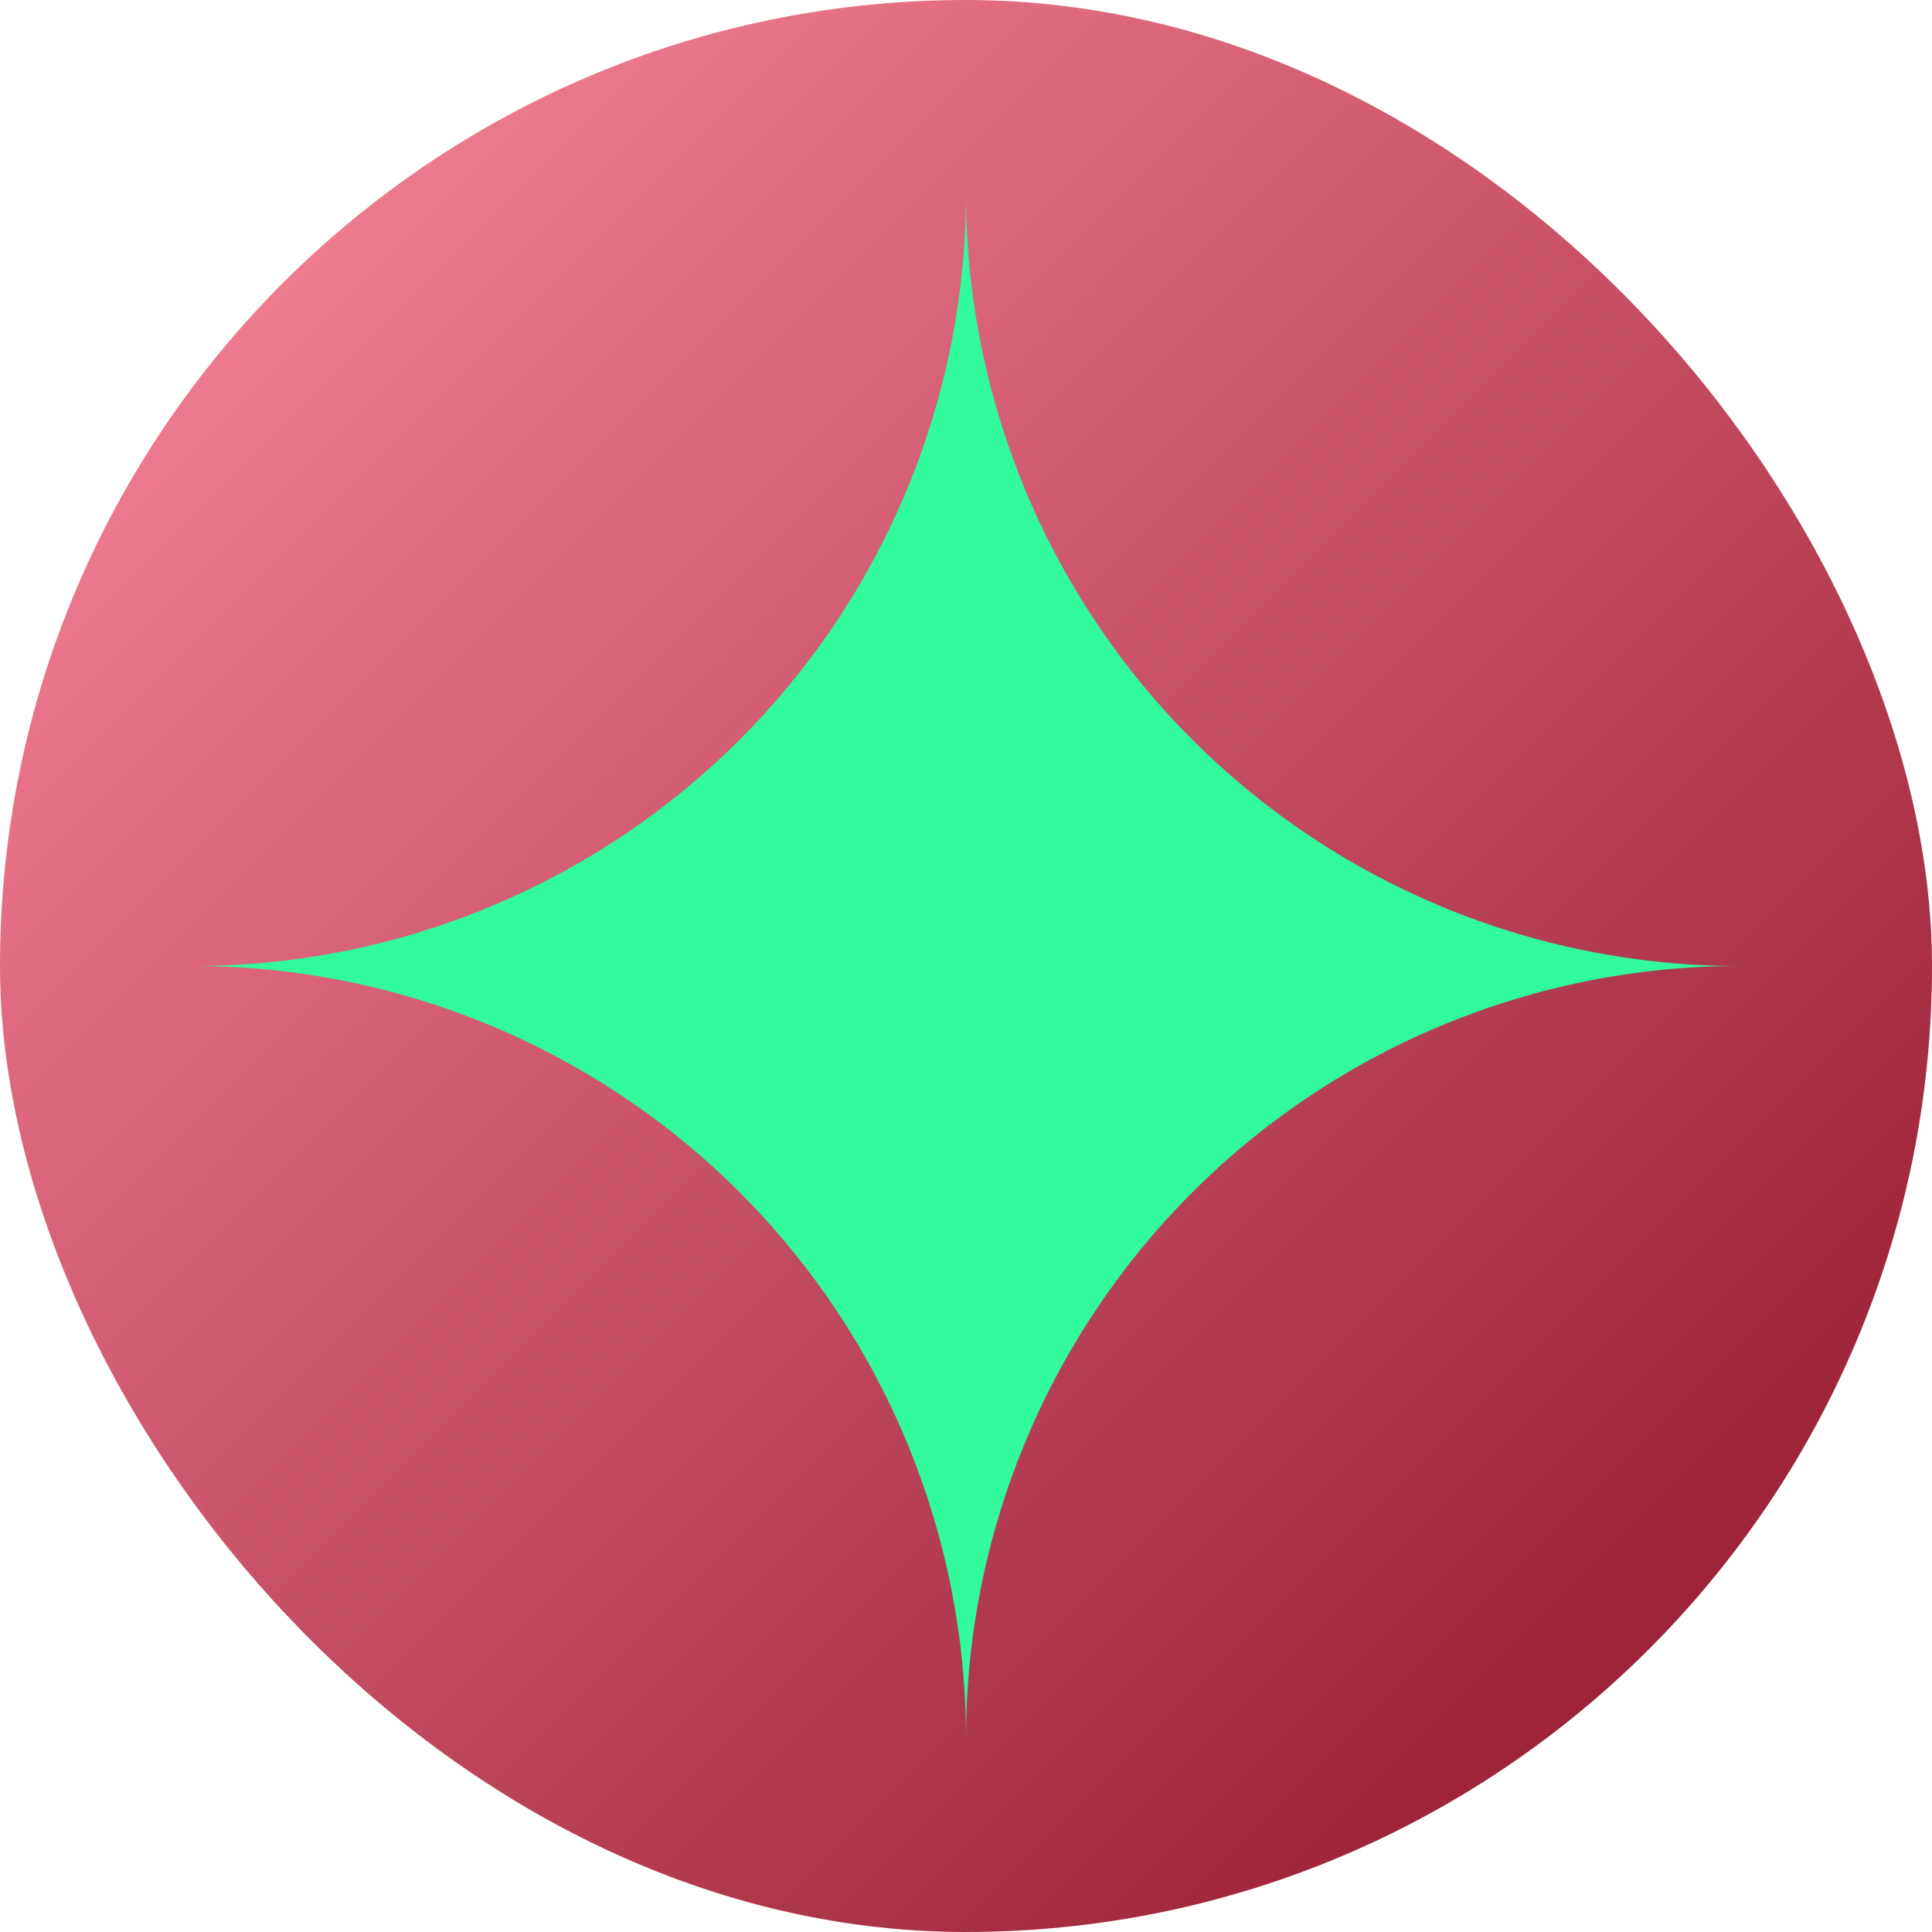 <?xml version="1.0" encoding="UTF-8"?>
<svg xmlns="http://www.w3.org/2000/svg" width="20" height="20" viewBox="0 0 20 20" fill="none">
  <rect width="20" height="20" rx="10" fill="url(#paint0_linear_29654_156160)"></rect>
  <path d="M10 18C10 15.878 9.157 13.843 7.657 12.343C6.157 10.843 4.122 10 2 10H2C4.122 10 6.157 9.157 7.657 7.657C9.157 6.157 10 4.122 10 2C10 4.122 10.843 6.157 12.343 7.657C13.843 9.157 15.878 10 18 10C15.878 10 13.843 10.843 12.343 12.343C10.843 13.843 10 15.878 10 18Z" fill="#31FB9A"></path>
  <defs>
    <linearGradient id="paint0_linear_29654_156160" x1="0" y1="0" x2="20" y2="20" gradientUnits="userSpaceOnUse">
      <stop stop-color="#FF8CA0"></stop>
      <stop offset="1" stop-color="#8B1127"></stop>
    </linearGradient>
  </defs>
</svg>
